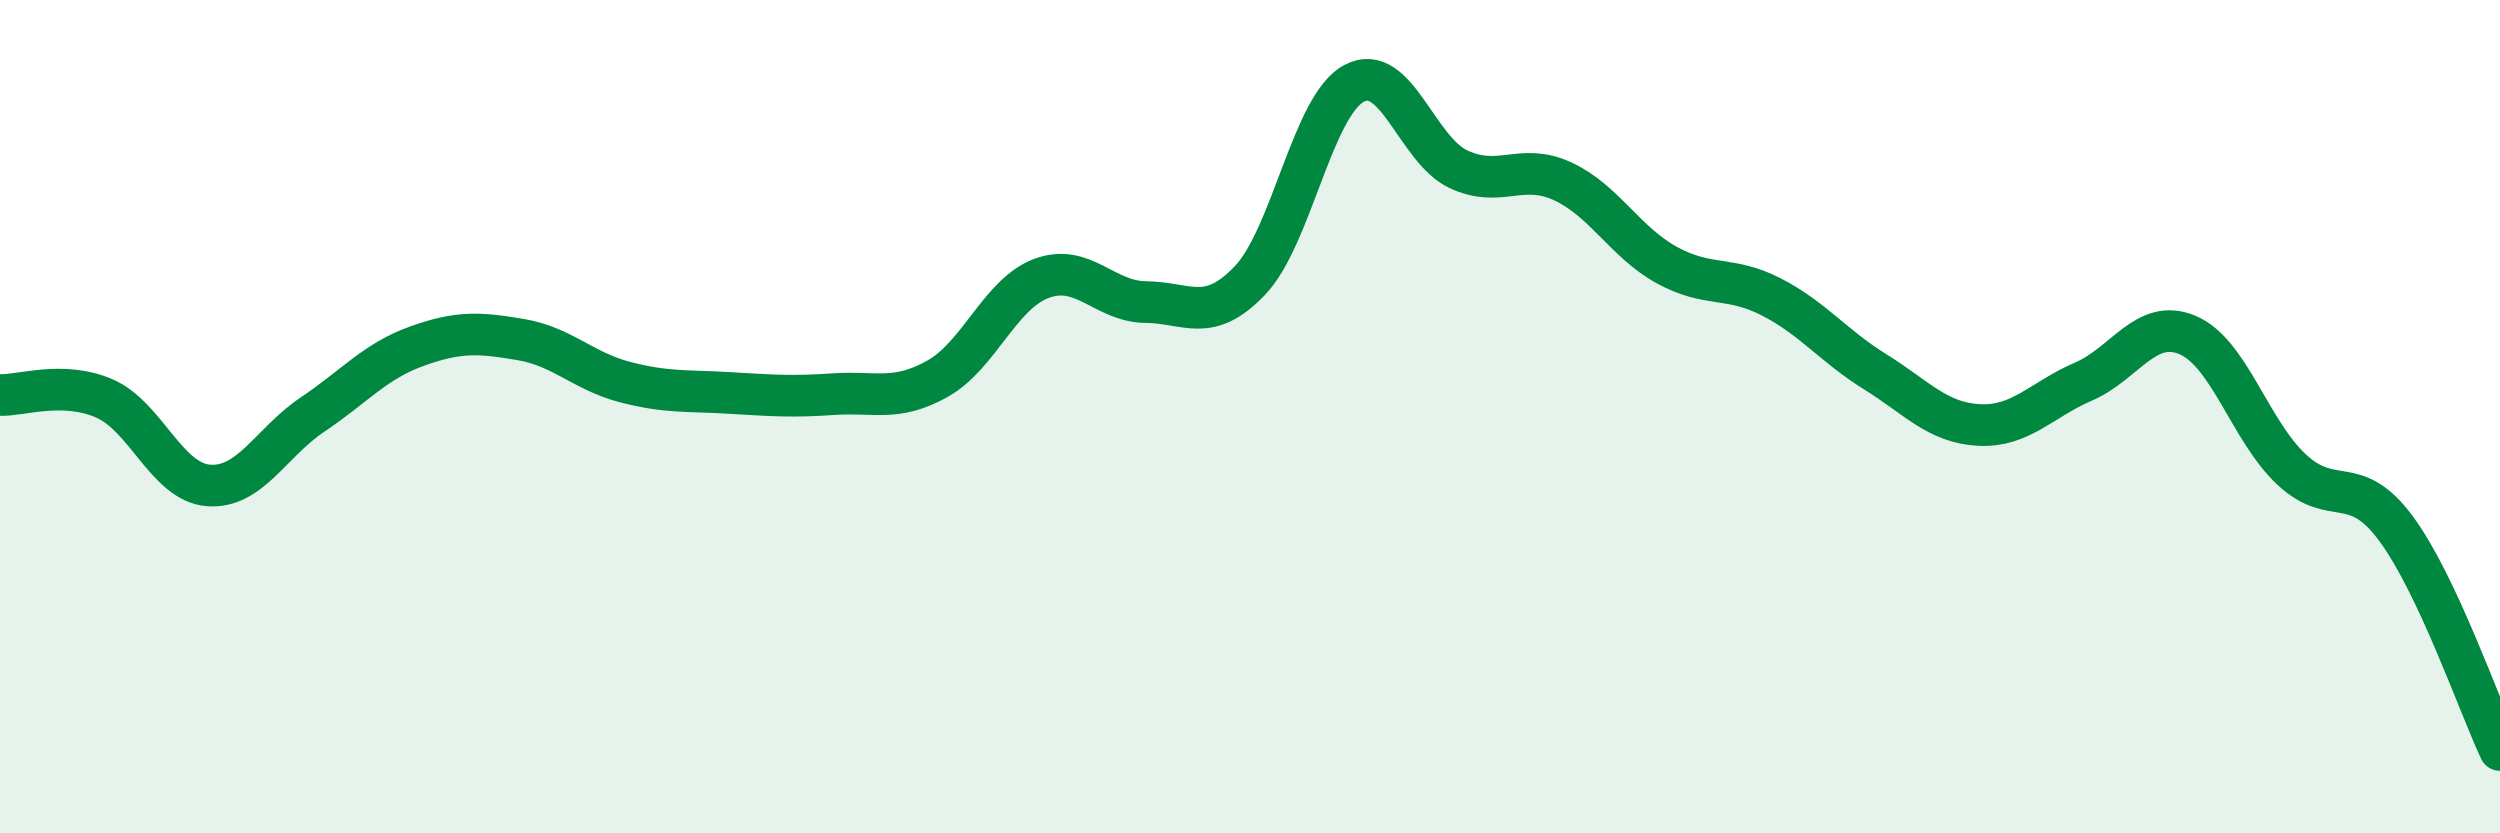 
    <svg width="60" height="20" viewBox="0 0 60 20" xmlns="http://www.w3.org/2000/svg">
      <path
        d="M 0,9.48 C 0.5,9.5 1.5,9.13 2.5,9.56 C 3.5,9.99 4,11.57 5,11.65 C 6,11.73 6.5,10.62 7.5,9.95 C 8.5,9.28 9,8.67 10,8.31 C 11,7.95 11.5,7.98 12.5,8.15 C 13.5,8.32 14,8.91 15,9.17 C 16,9.43 16.5,9.37 17.5,9.43 C 18.5,9.49 19,9.53 20,9.46 C 21,9.39 21.5,9.65 22.5,9.09 C 23.5,8.53 24,7.05 25,6.68 C 26,6.31 26.5,7.24 27.5,7.25 C 28.5,7.26 29,7.78 30,6.73 C 31,5.68 31.5,2.53 32.5,2 C 33.5,1.47 34,3.59 35,4.06 C 36,4.53 36.5,3.89 37.5,4.35 C 38.5,4.81 39,5.81 40,6.36 C 41,6.91 41.5,6.61 42.5,7.12 C 43.5,7.63 44,8.3 45,8.92 C 46,9.54 46.5,10.15 47.5,10.2 C 48.5,10.25 49,9.59 50,9.16 C 51,8.73 51.5,7.62 52.5,8.04 C 53.5,8.46 54,10.34 55,11.27 C 56,12.2 56.5,11.33 57.5,12.68 C 58.5,14.03 59.5,16.94 60,18L60 20L0 20Z"
        fill="#008740"
        opacity="0.1"
        stroke-linecap="round"
        stroke-linejoin="round"
      />
      <path
        d="M 0,9.48 C 0.5,9.5 1.5,9.13 2.5,9.56 C 3.5,9.99 4,11.57 5,11.65 C 6,11.73 6.5,10.62 7.5,9.95 C 8.5,9.28 9,8.67 10,8.31 C 11,7.95 11.5,7.98 12.5,8.15 C 13.5,8.32 14,8.91 15,9.17 C 16,9.43 16.5,9.37 17.5,9.43 C 18.5,9.49 19,9.53 20,9.46 C 21,9.39 21.5,9.65 22.5,9.09 C 23.5,8.53 24,7.05 25,6.68 C 26,6.31 26.5,7.24 27.5,7.25 C 28.5,7.26 29,7.78 30,6.73 C 31,5.68 31.5,2.53 32.5,2 C 33.5,1.47 34,3.59 35,4.06 C 36,4.53 36.5,3.89 37.5,4.35 C 38.5,4.81 39,5.81 40,6.36 C 41,6.91 41.5,6.61 42.5,7.12 C 43.5,7.63 44,8.3 45,8.92 C 46,9.54 46.5,10.15 47.5,10.2 C 48.5,10.25 49,9.59 50,9.16 C 51,8.73 51.5,7.62 52.5,8.04 C 53.5,8.46 54,10.34 55,11.27 C 56,12.2 56.5,11.33 57.5,12.68 C 58.5,14.03 59.5,16.94 60,18"
        stroke="#008740"
        stroke-width="1"
        fill="none"
        stroke-linecap="round"
        stroke-linejoin="round"
      />
    </svg>
  